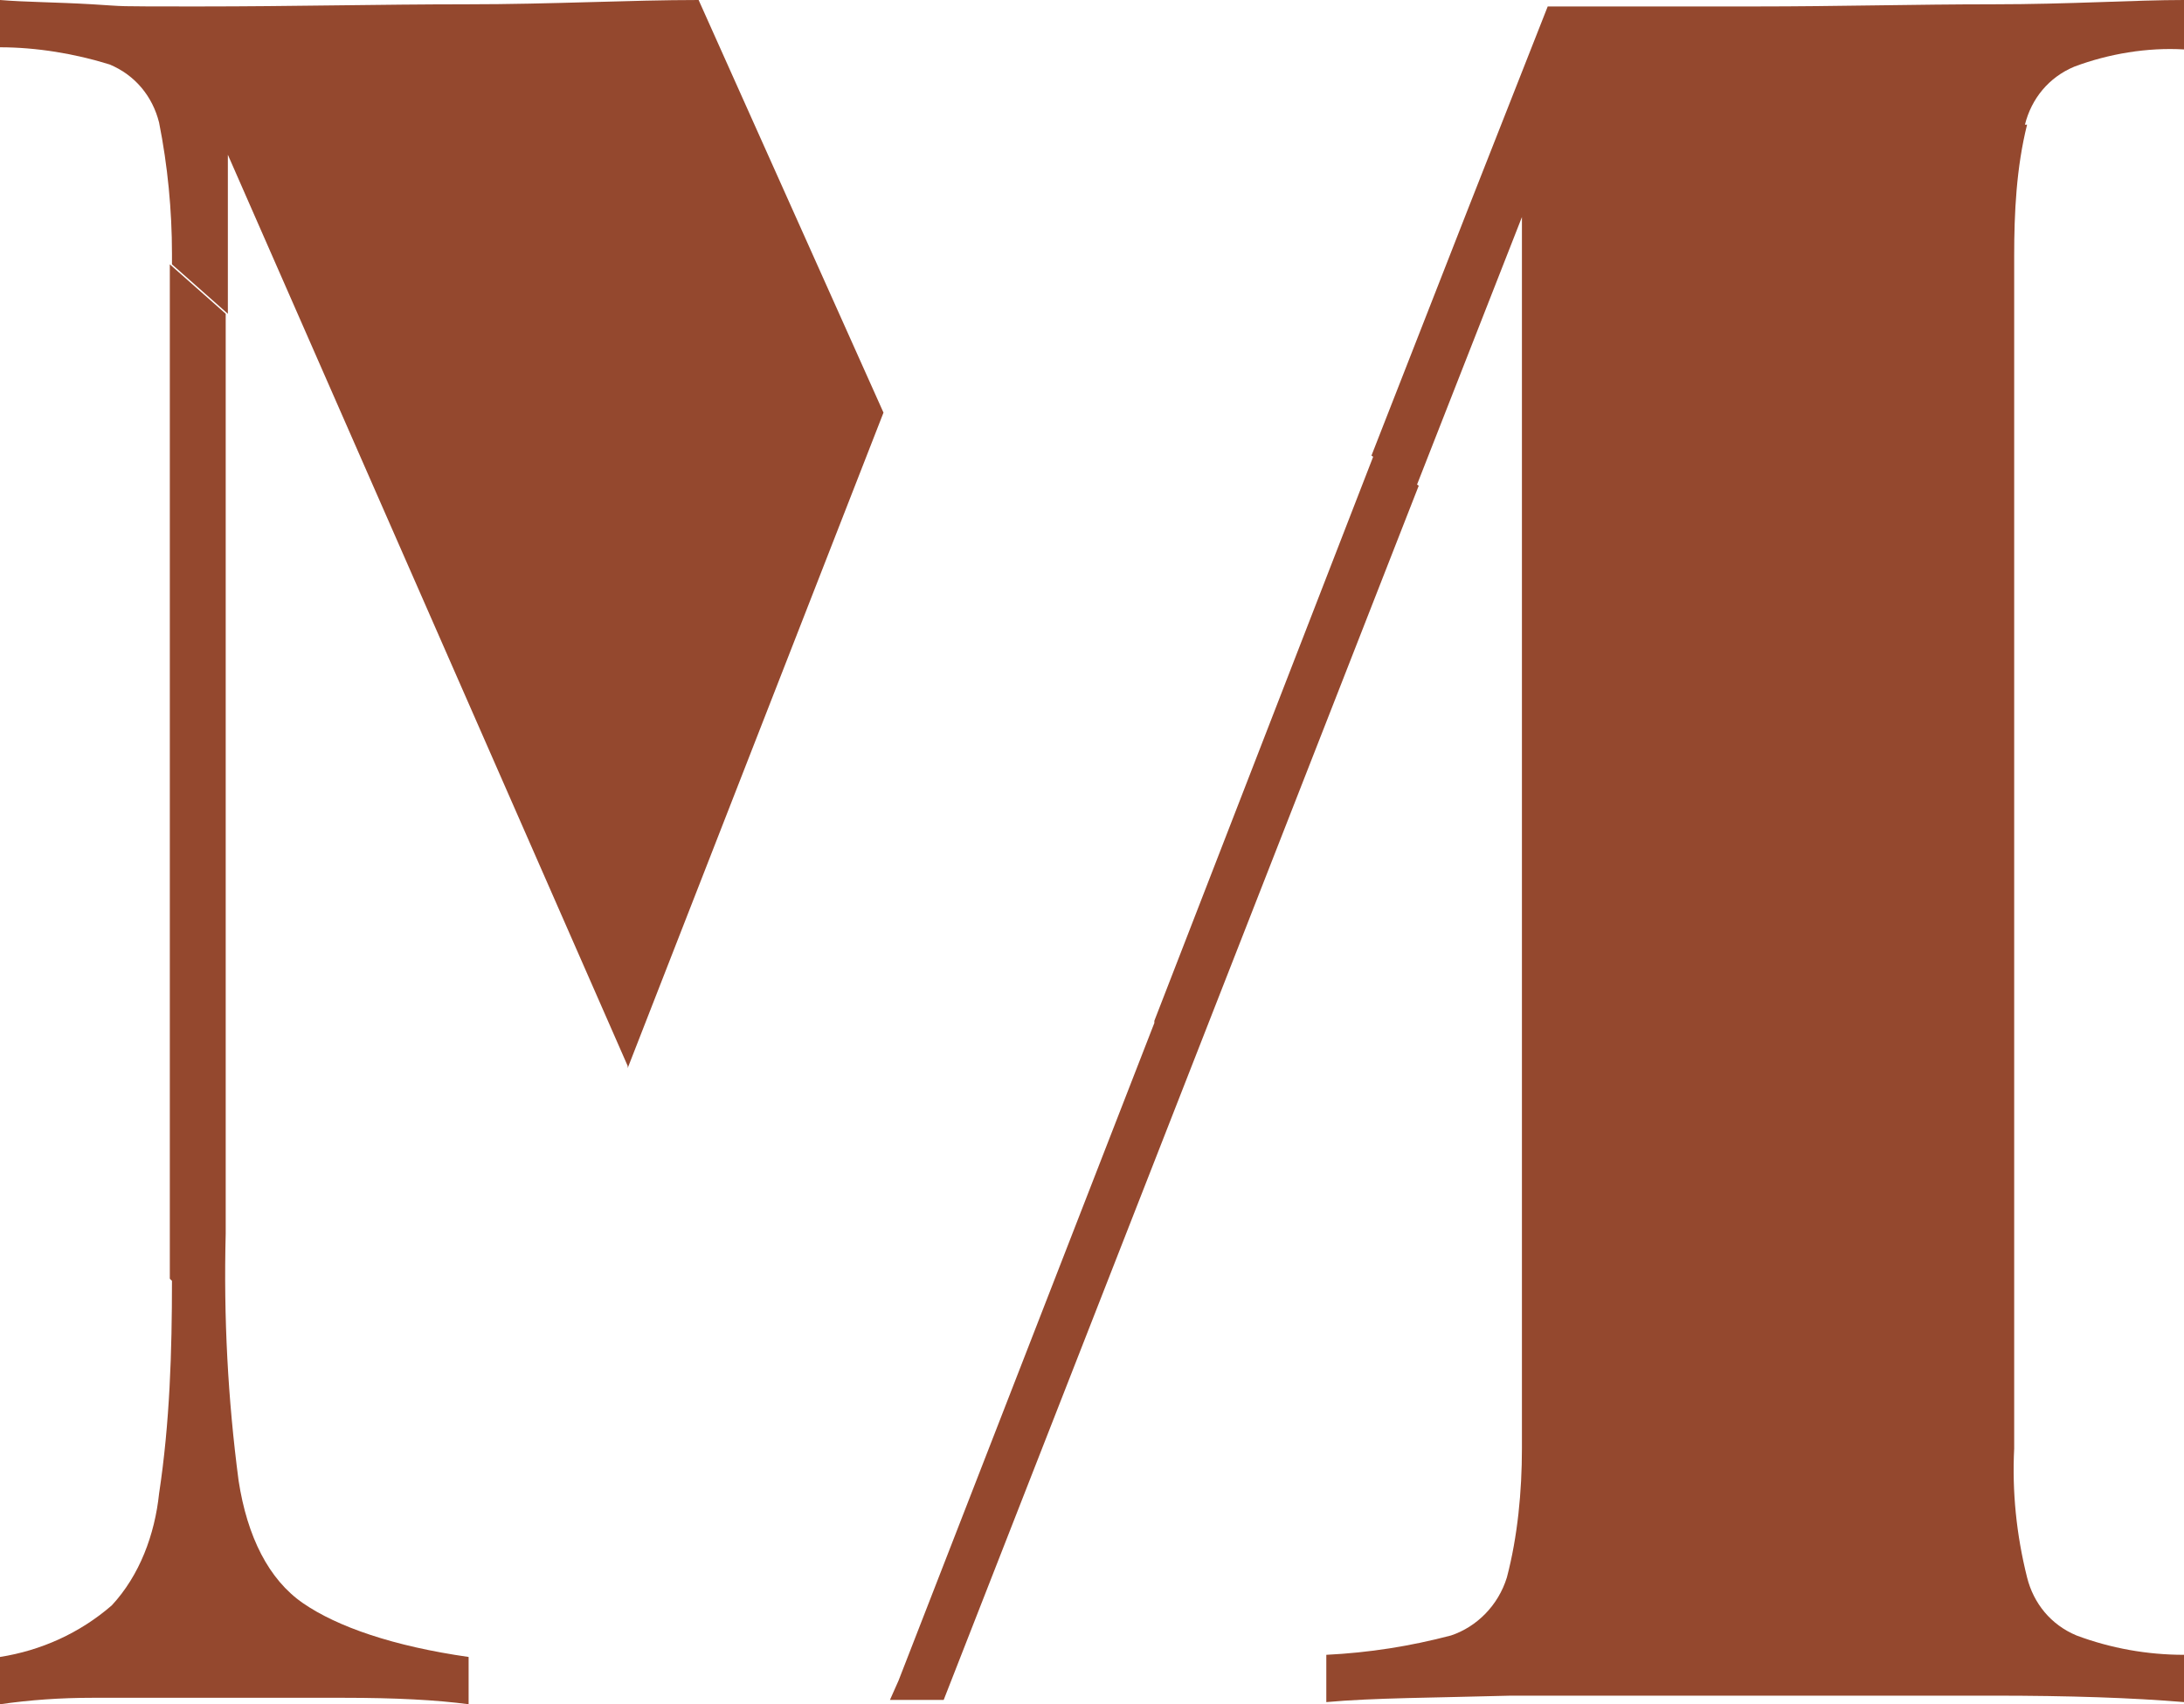 <svg xmlns="http://www.w3.org/2000/svg" version="1.1" xmlns:xlink="http://www.w3.org/1999/xlink" xmlns:svgjs="http://svgjs.dev/svgjs" width="101.6" height="79.3"><svg id="SvgjsSvg1013" data-name="Ebene 1" xmlns="http://www.w3.org/2000/svg" viewBox="0 0 101.6 79.3">
  <defs>
    <style>
      .cls-1 {
        fill: #94482e;
      }
    </style>
  </defs>
  <path id="SvgjsPath1012" data-name="Pfad 3079" class="cls-1" d="M8,59.6c0,3.3-.1,6.6-.6,9.9-.2,1.9-.9,3.8-2.2,5.2C3.7,76,1.9,76.8,0,77.1v2.2c1.4-.2,2.8-.3,4.3-.3h11.7c2.4,0,4.3.1,5.8.3v-2.2c-3.5-.5-6.1-1.4-7.7-2.5s-2.6-3.1-3-5.7c-.5-3.8-.7-7.6-.6-11.5V14.6l-2.6-2.3v47.2l.1.1Z"></path>
  <path id="SvgjsPath1011" data-name="Pfad 3080" class="cls-1" d="M94.2,5.8c.3-1.2,1.1-2.2,2.3-2.7,1.6-.6,3.4-.9,5.1-.8V0c-2.3,0-5.3.2-8.9.2s-7.2.1-11,.1h-9.7l-3.7,9.4-4.5,11.5,2.1,1.4,4.9-12.5v57.3c0,2-.2,4.1-.7,6-.4,1.3-1.4,2.3-2.6,2.7-1.9.5-3.8.8-5.8.9v2.2c2.2-.2,5-.2,8.6-.3h22.4c3.6,0,6.5.1,8.9.3v-2.2c-1.7,0-3.4-.3-5-.9-1.2-.5-2-1.5-2.3-2.7-.5-2-.7-4-.6-6V11.9c0-2,.1-4.1.6-6.1"></path>
  <path id="SvgjsPath1010" data-name="Pfad 3086" class="cls-1" d="M29.2,49.7l11.9-30.5L32.5,0c-3.2,0-6.8.2-10.8.2s-8.1.1-12.4.1-3.3,0-5-.1S1.2.1,0,0v2.2c1.7,0,3.5.3,5.1.8,1.2.5,2,1.5,2.3,2.7.4,2,.6,4.1.6,6.1v.5l2.6,2.3v-7.4l18.6,42.4v.1Z"></path>
  <path id="SvgjsPath1009" data-name="Pfad 3088" class="cls-1" d="M53.7,47.6h0l-11.9,30.6-.4.9h2.5l22.1-56.5-2.1-1.4-10.2,26.3v.1Z"></path>
</svg><style>@media (prefers-color-scheme: light) { :root { filter: none; } }
@media (prefers-color-scheme: dark) { :root { filter: none; } }
</style></svg>